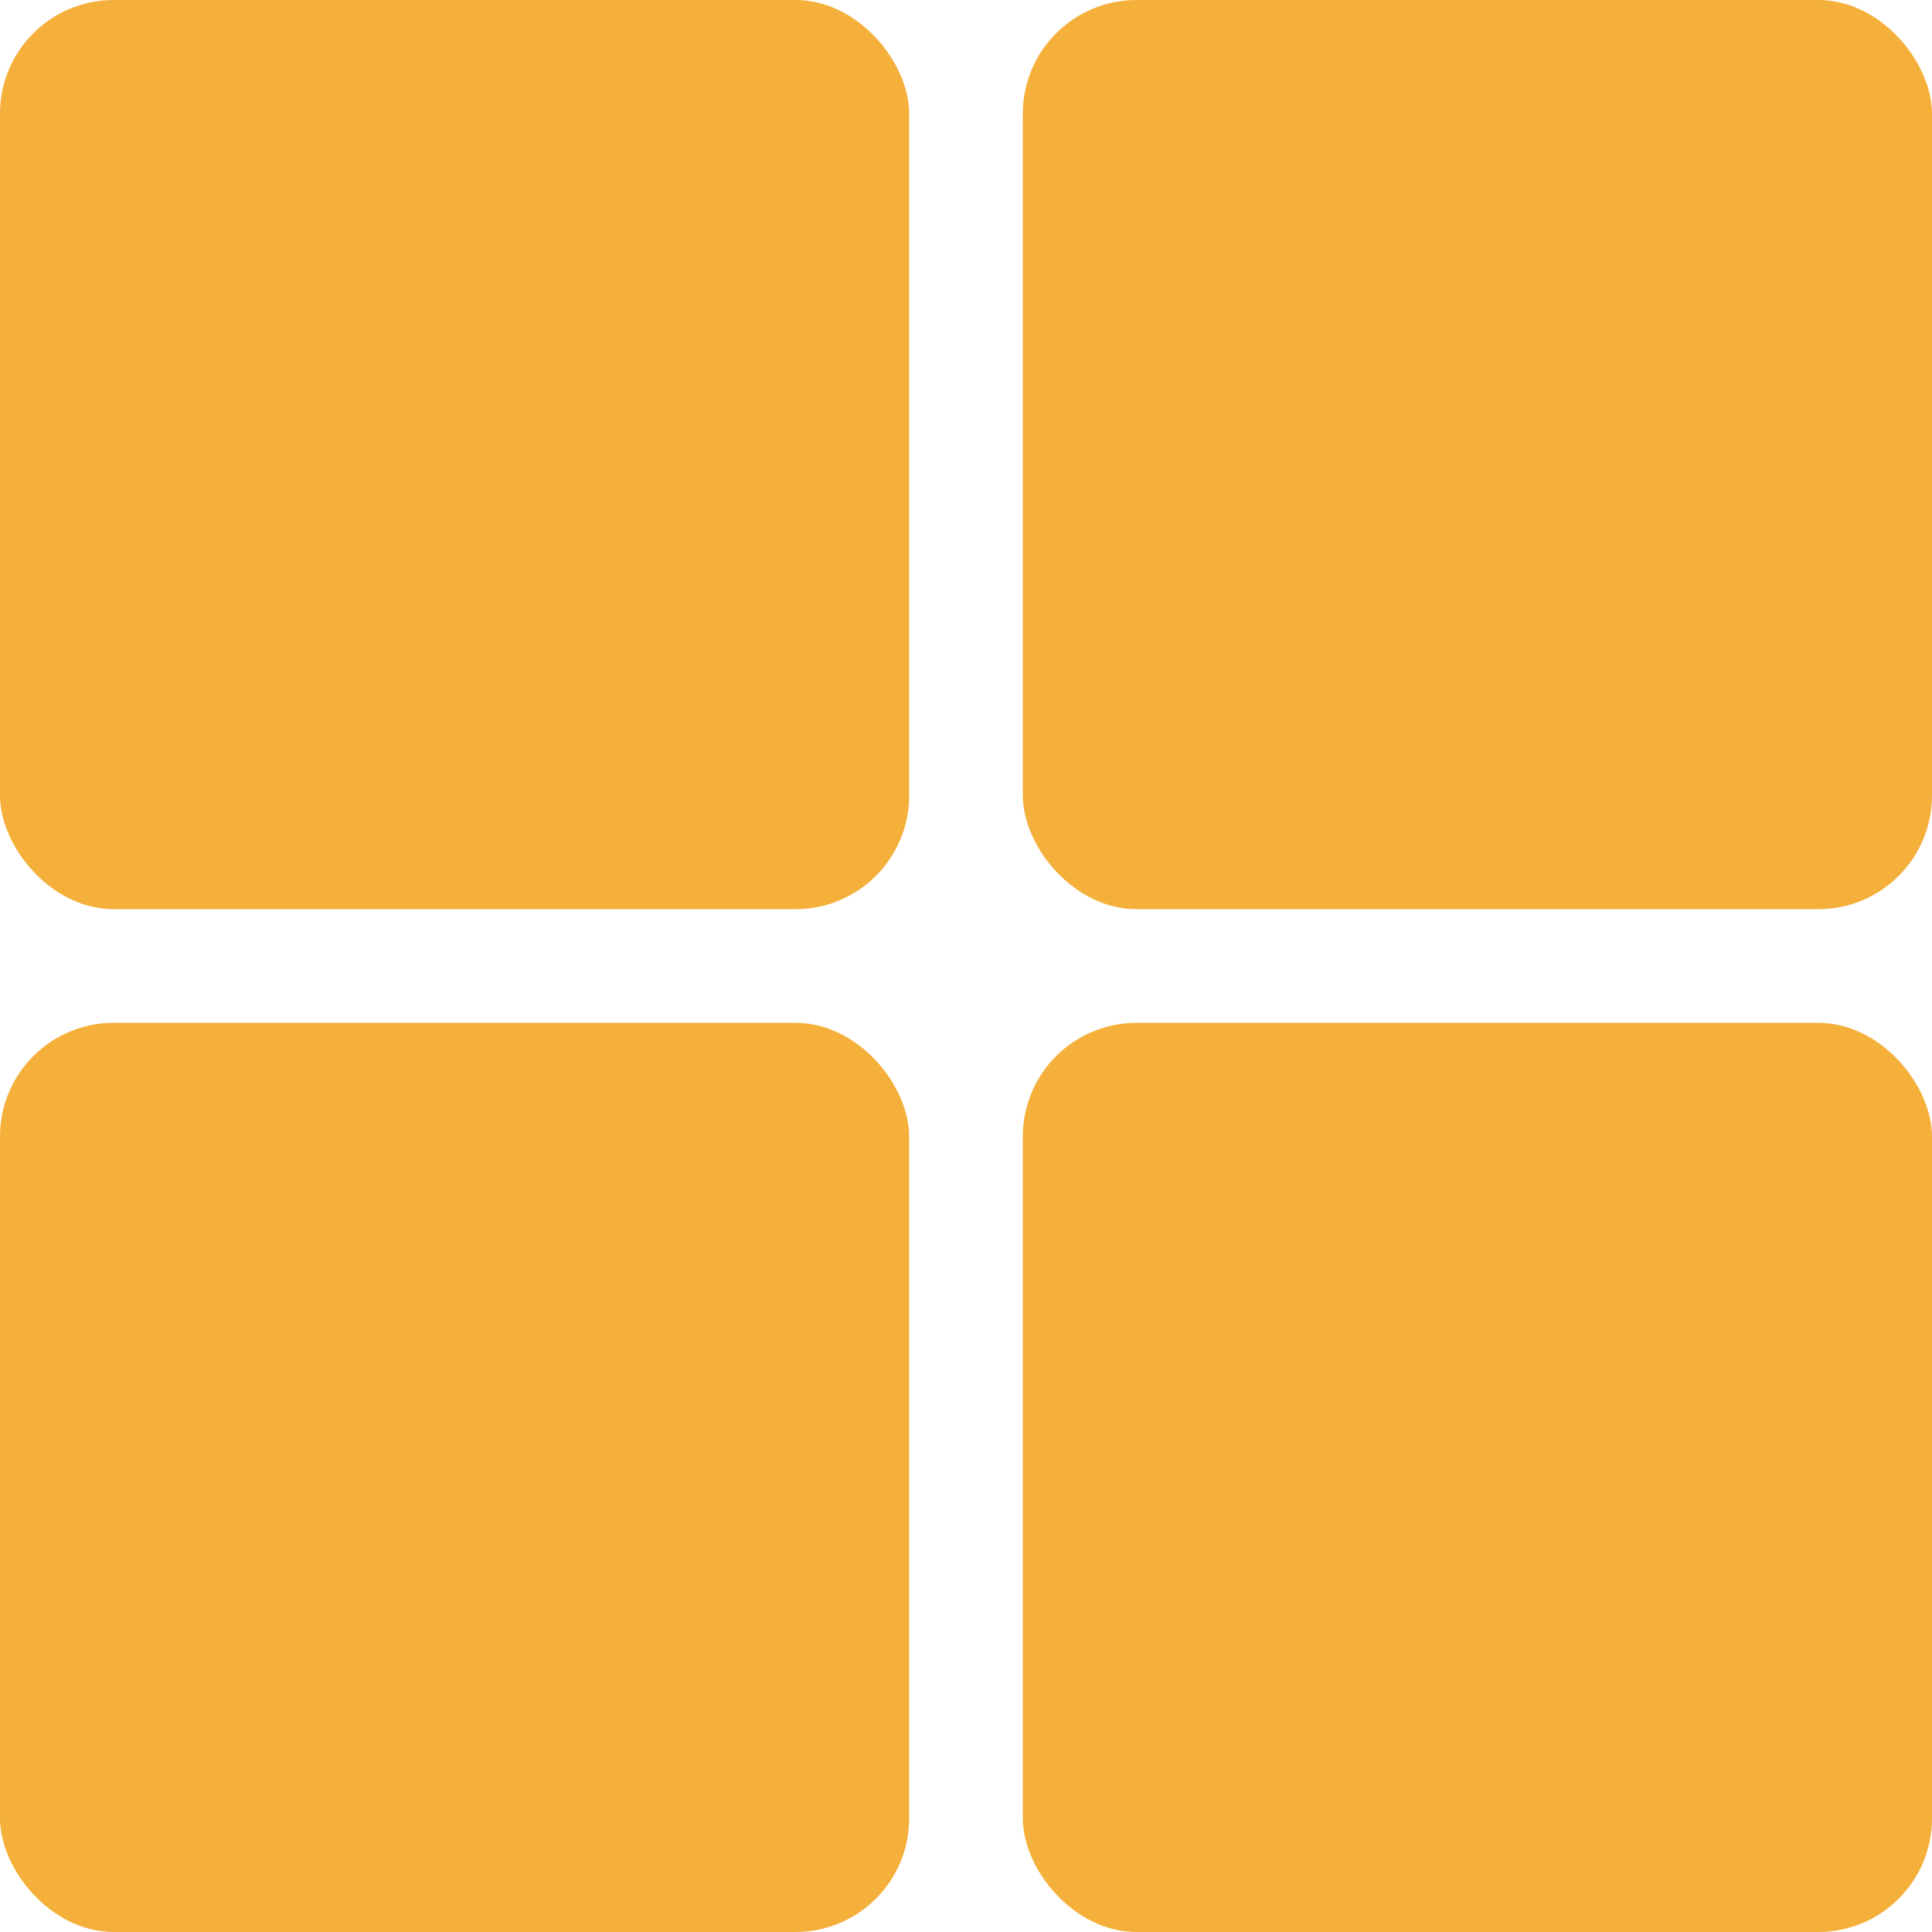 <?xml version="1.0" encoding="UTF-8"?> <svg xmlns="http://www.w3.org/2000/svg" width="17" height="17" viewBox="0 0 17 17" fill="none"><rect width="8" height="8" rx="1" fill="#F5B03B"></rect><rect x="9" width="8" height="8" rx="1" fill="#F5B03B"></rect><rect x="9" y="9" width="8" height="8" rx="1" fill="#F5B03B"></rect><rect y="9" width="8" height="8" rx="1" fill="#F5B03B"></rect></svg> 